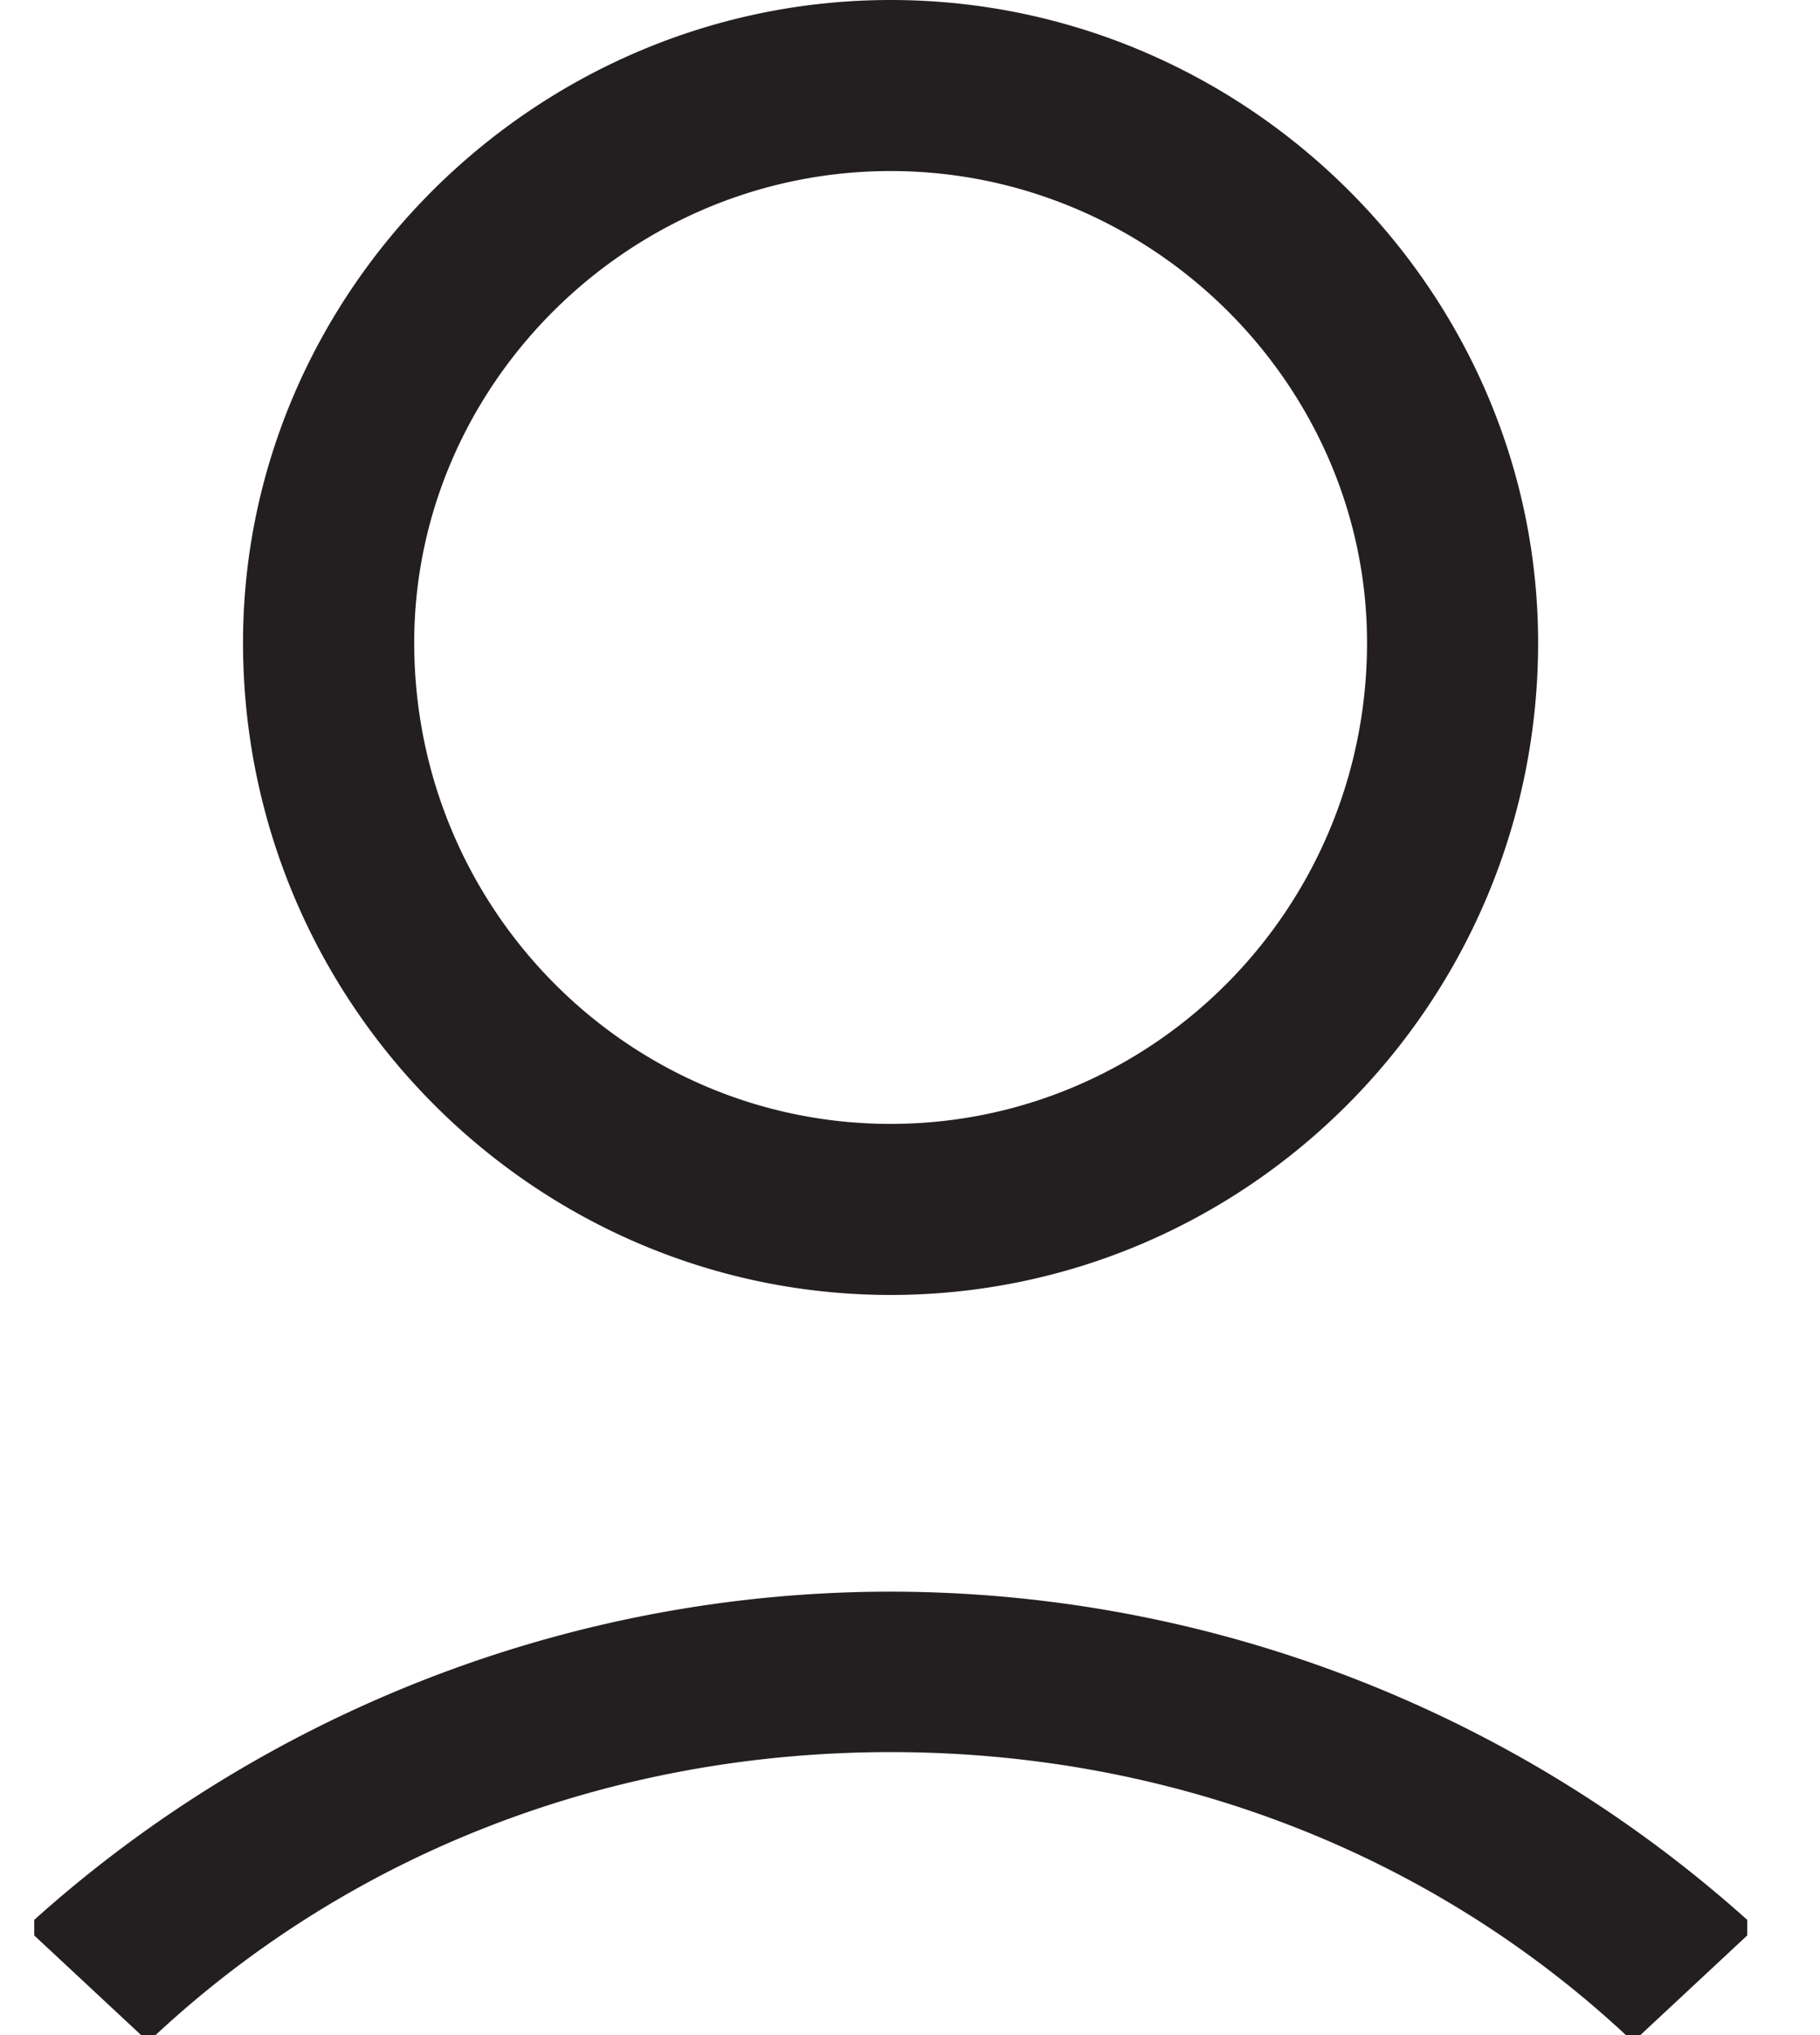 <svg xmlns="http://www.w3.org/2000/svg" width="17" height="19" viewBox="0 0 17 19"><g><g><g><path fill="#231f20" d="M12.869 6c0 2.546-2.047 4.593-4.55 4.593-2.502 0-4.55-2.047-4.55-4.593 0-2.455 2.048-4.501 4.55-4.501 2.503 0 4.55 2.046 4.55 4.501zM2.37 6c0 3.316 2.63 6 5.95 6 3.272 0 5.949-2.684 5.949-6 0-3.224-2.677-5.9-5.95-5.9C5 .1 2.37 2.776 2.37 6z"/></g><g><path fill="#231f20" d="M12.769 6c0 2.49-2.003 4.493-4.45 4.493-2.448 0-4.45-2.002-4.45-4.493 0-2.401 2.002-4.403 4.45-4.403 2.447 0 4.45 2.002 4.45 4.403zm-9.1 0c0 2.6 2.093 4.69 4.65 4.69A4.698 4.698 0 0 0 13 6c0-2.51-2.124-4.601-4.681-4.601S3.669 3.489 3.669 6zm10.5 0c0 3.26-2.633 5.892-5.85 5.892-3.218 0-5.85-2.632-5.85-5.892C2.468 2.83 5.1.198 8.318.198c3.217 0 5.85 2.631 5.85 5.802zM2.27 6c0 3.37 2.73 6.09 6.049 6.09 3.326 0 6.048-2.72 6.048-6.09 0-3.28-2.722-6-6.048-6C5 0 2.27 2.72 2.27 6z"/></g><g><path fill="#231f20" d="M1.378 18.924c1.856-1.722 4.308-2.664 6.934-2.664 2.627 0 5.079.942 6.935 2.664l.998-.924c-2.119-2-4.938-3-7.933-3C5.319 15 2.5 16 .38 18z"/></g><g><path fill="#231f20" d="M8.32 15.058l.355.005c2.711.079 5.266 1.06 7.254 2.778l.176.159-.851.788c-1.866-1.7-4.286-2.628-6.934-2.628l-.32.005c-2.43.075-4.675.938-6.434 2.463l-.18.16L.534 18l-.08.07c2.107-1.938 4.905-3.012 7.866-3.012zm6.934 3.73l.068.062-.069-.062zM8.32 14.86c-3.01 0-5.856 1.14-8 3.064v.146l.998.93h.135c1.838-1.71 4.265-2.642 6.867-2.642 2.602 0 5.03.933 6.867 2.642h.135l.998-.93v-.146a12.003 12.003 0 0 0-8-3.064z"/></g></g></g></svg>